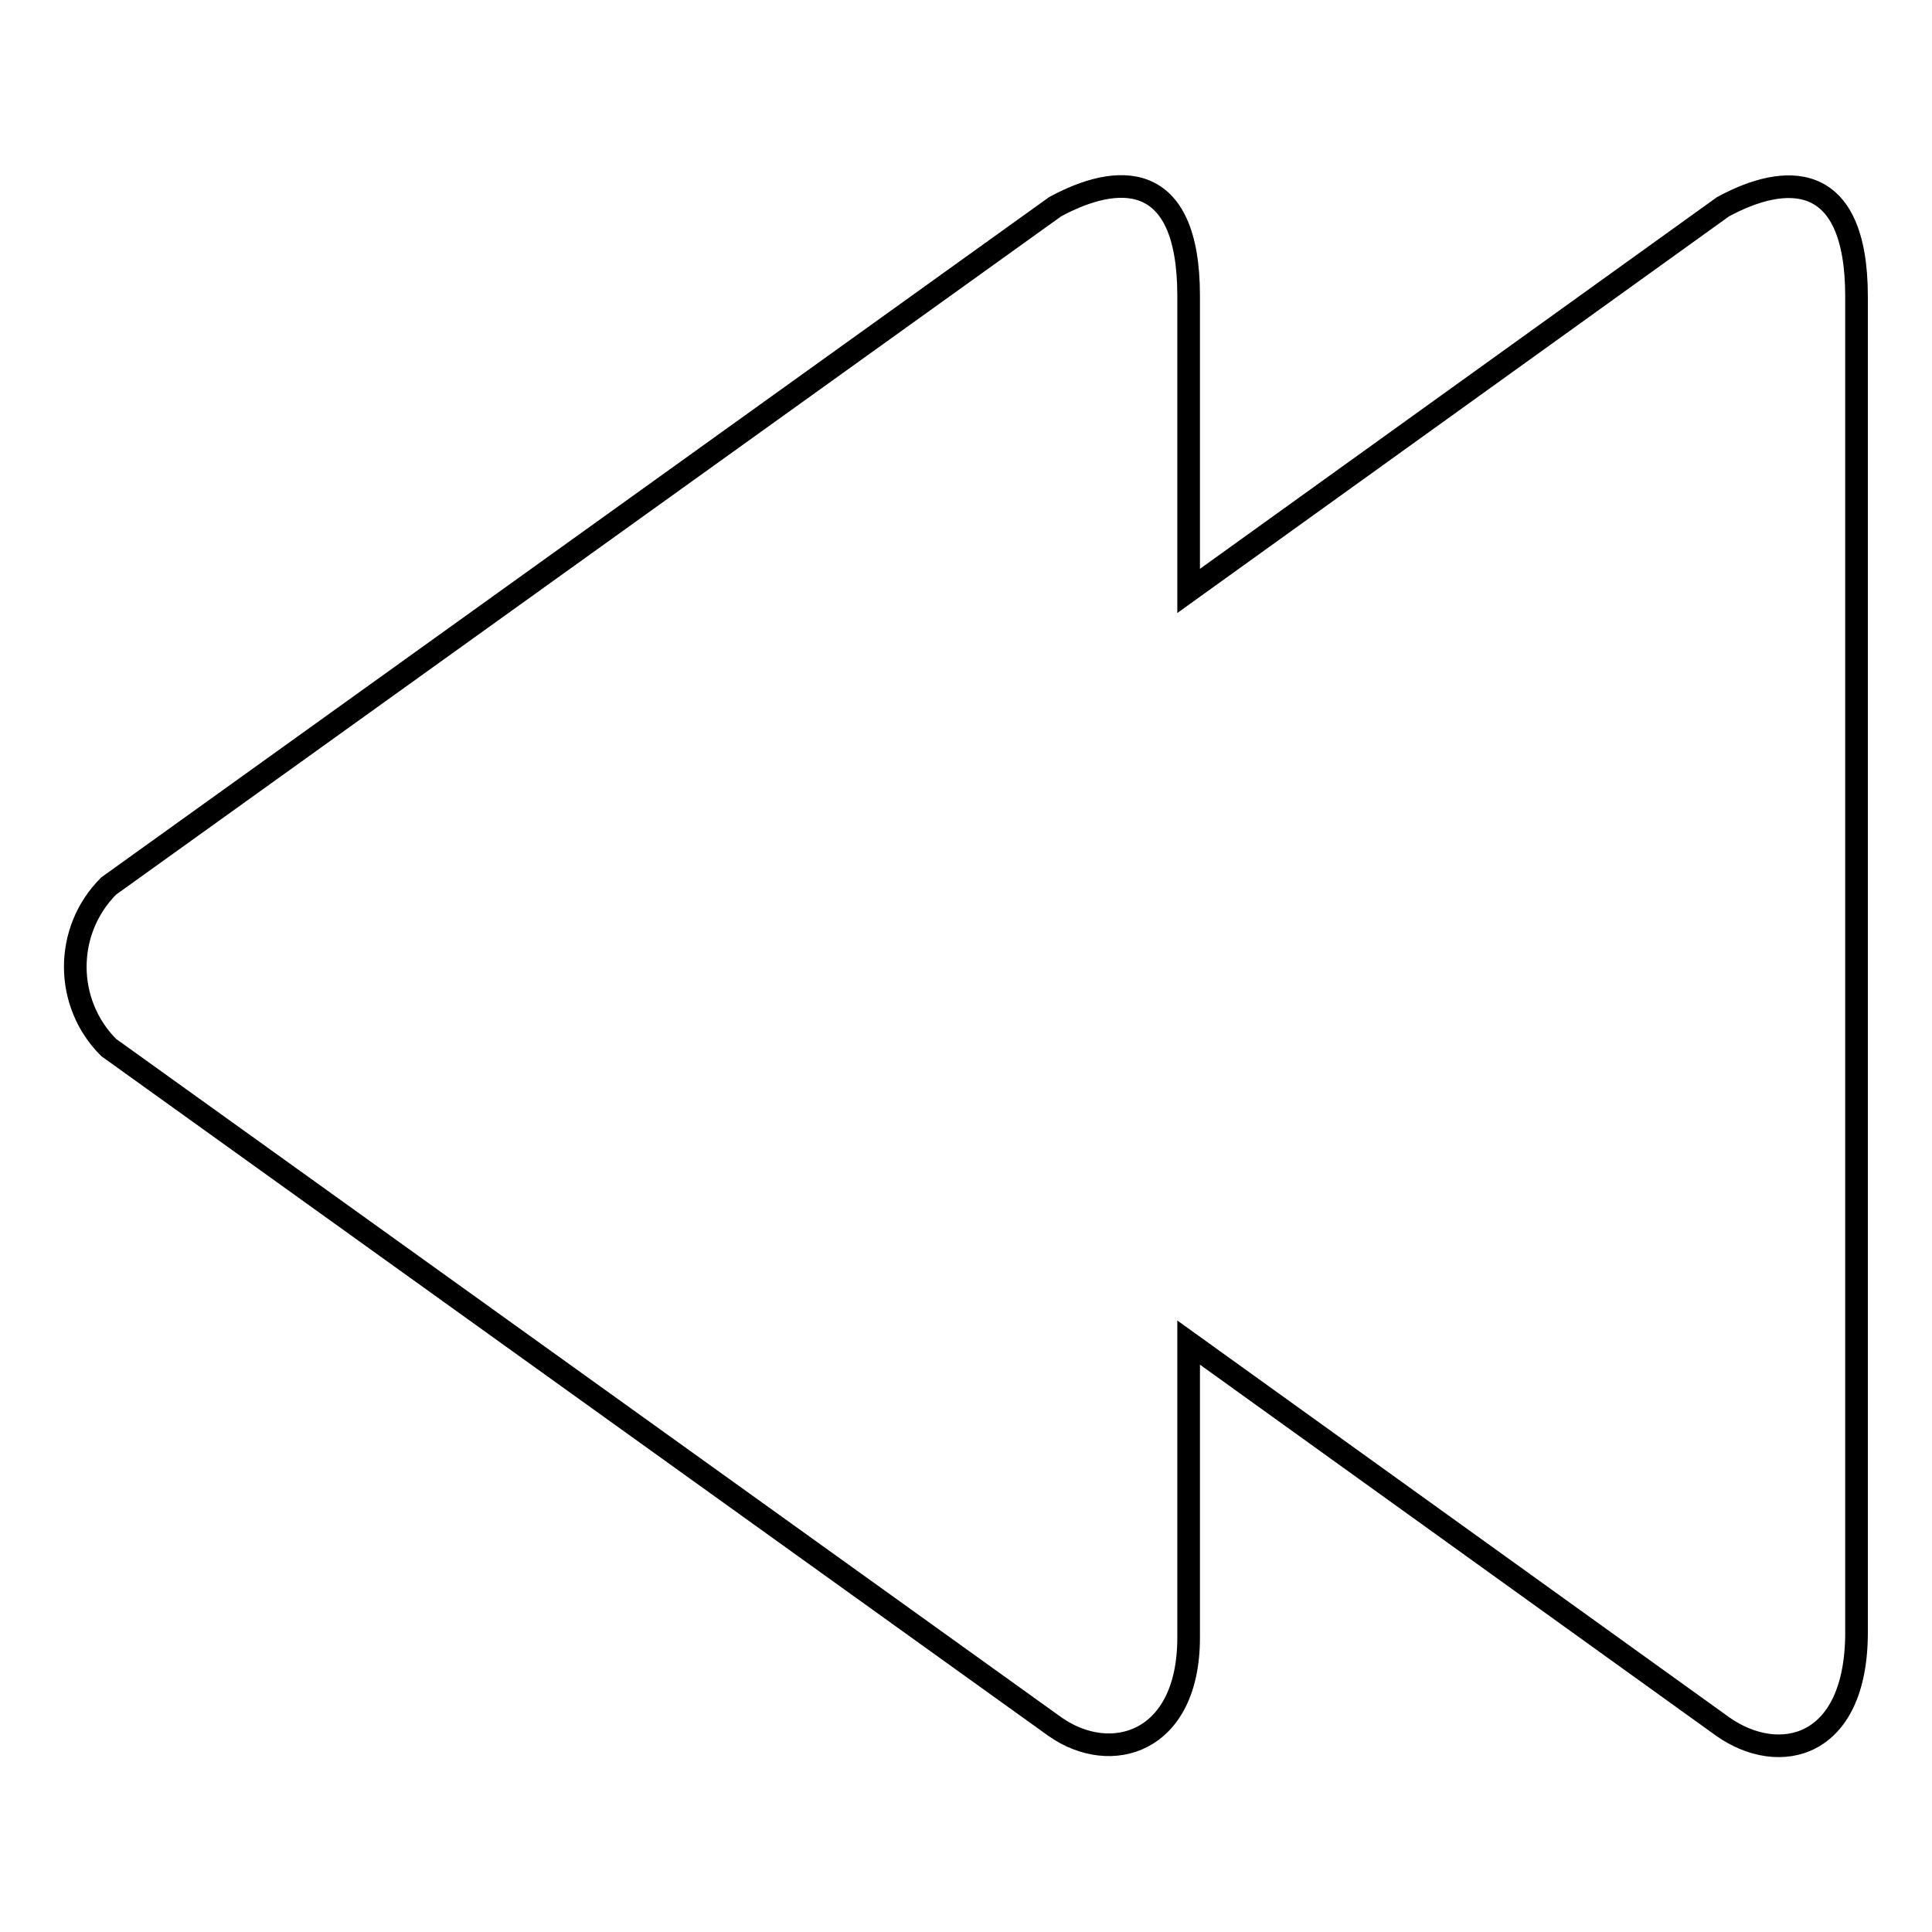 <?xml version="1.0" encoding="utf-8"?>
<!-- Svg Vector Icons : http://www.onlinewebfonts.com/icon -->
<!DOCTYPE svg PUBLIC "-//W3C//DTD SVG 1.1//EN" "http://www.w3.org/Graphics/SVG/1.1/DTD/svg11.dtd">
<svg version="1.1" xmlns="http://www.w3.org/2000/svg" xmlns:xlink="http://www.w3.org/1999/xlink" x="0px" y="0px" viewBox="0 0 256 256" enable-background="new 0 0 256 256" xml:space="preserve">
<g><g><path stroke-width="3" fill-opacity="0" stroke="#000000"  d="M228.3,27.4l-70.8,50.9V39.2c0-17-9.6-16.2-17.7-11.8l-125.4,90c-5.9,5.9-5.9,15.5,0,21.4l125.4,90c7.4,5.2,17.7,2.2,17.7-11.8v-39.1l70.8,50.9c7.4,5.2,17.7,3,17.7-12.5v-177C246,22.3,236.4,23,228.3,27.4z"/></g></g>
</svg>